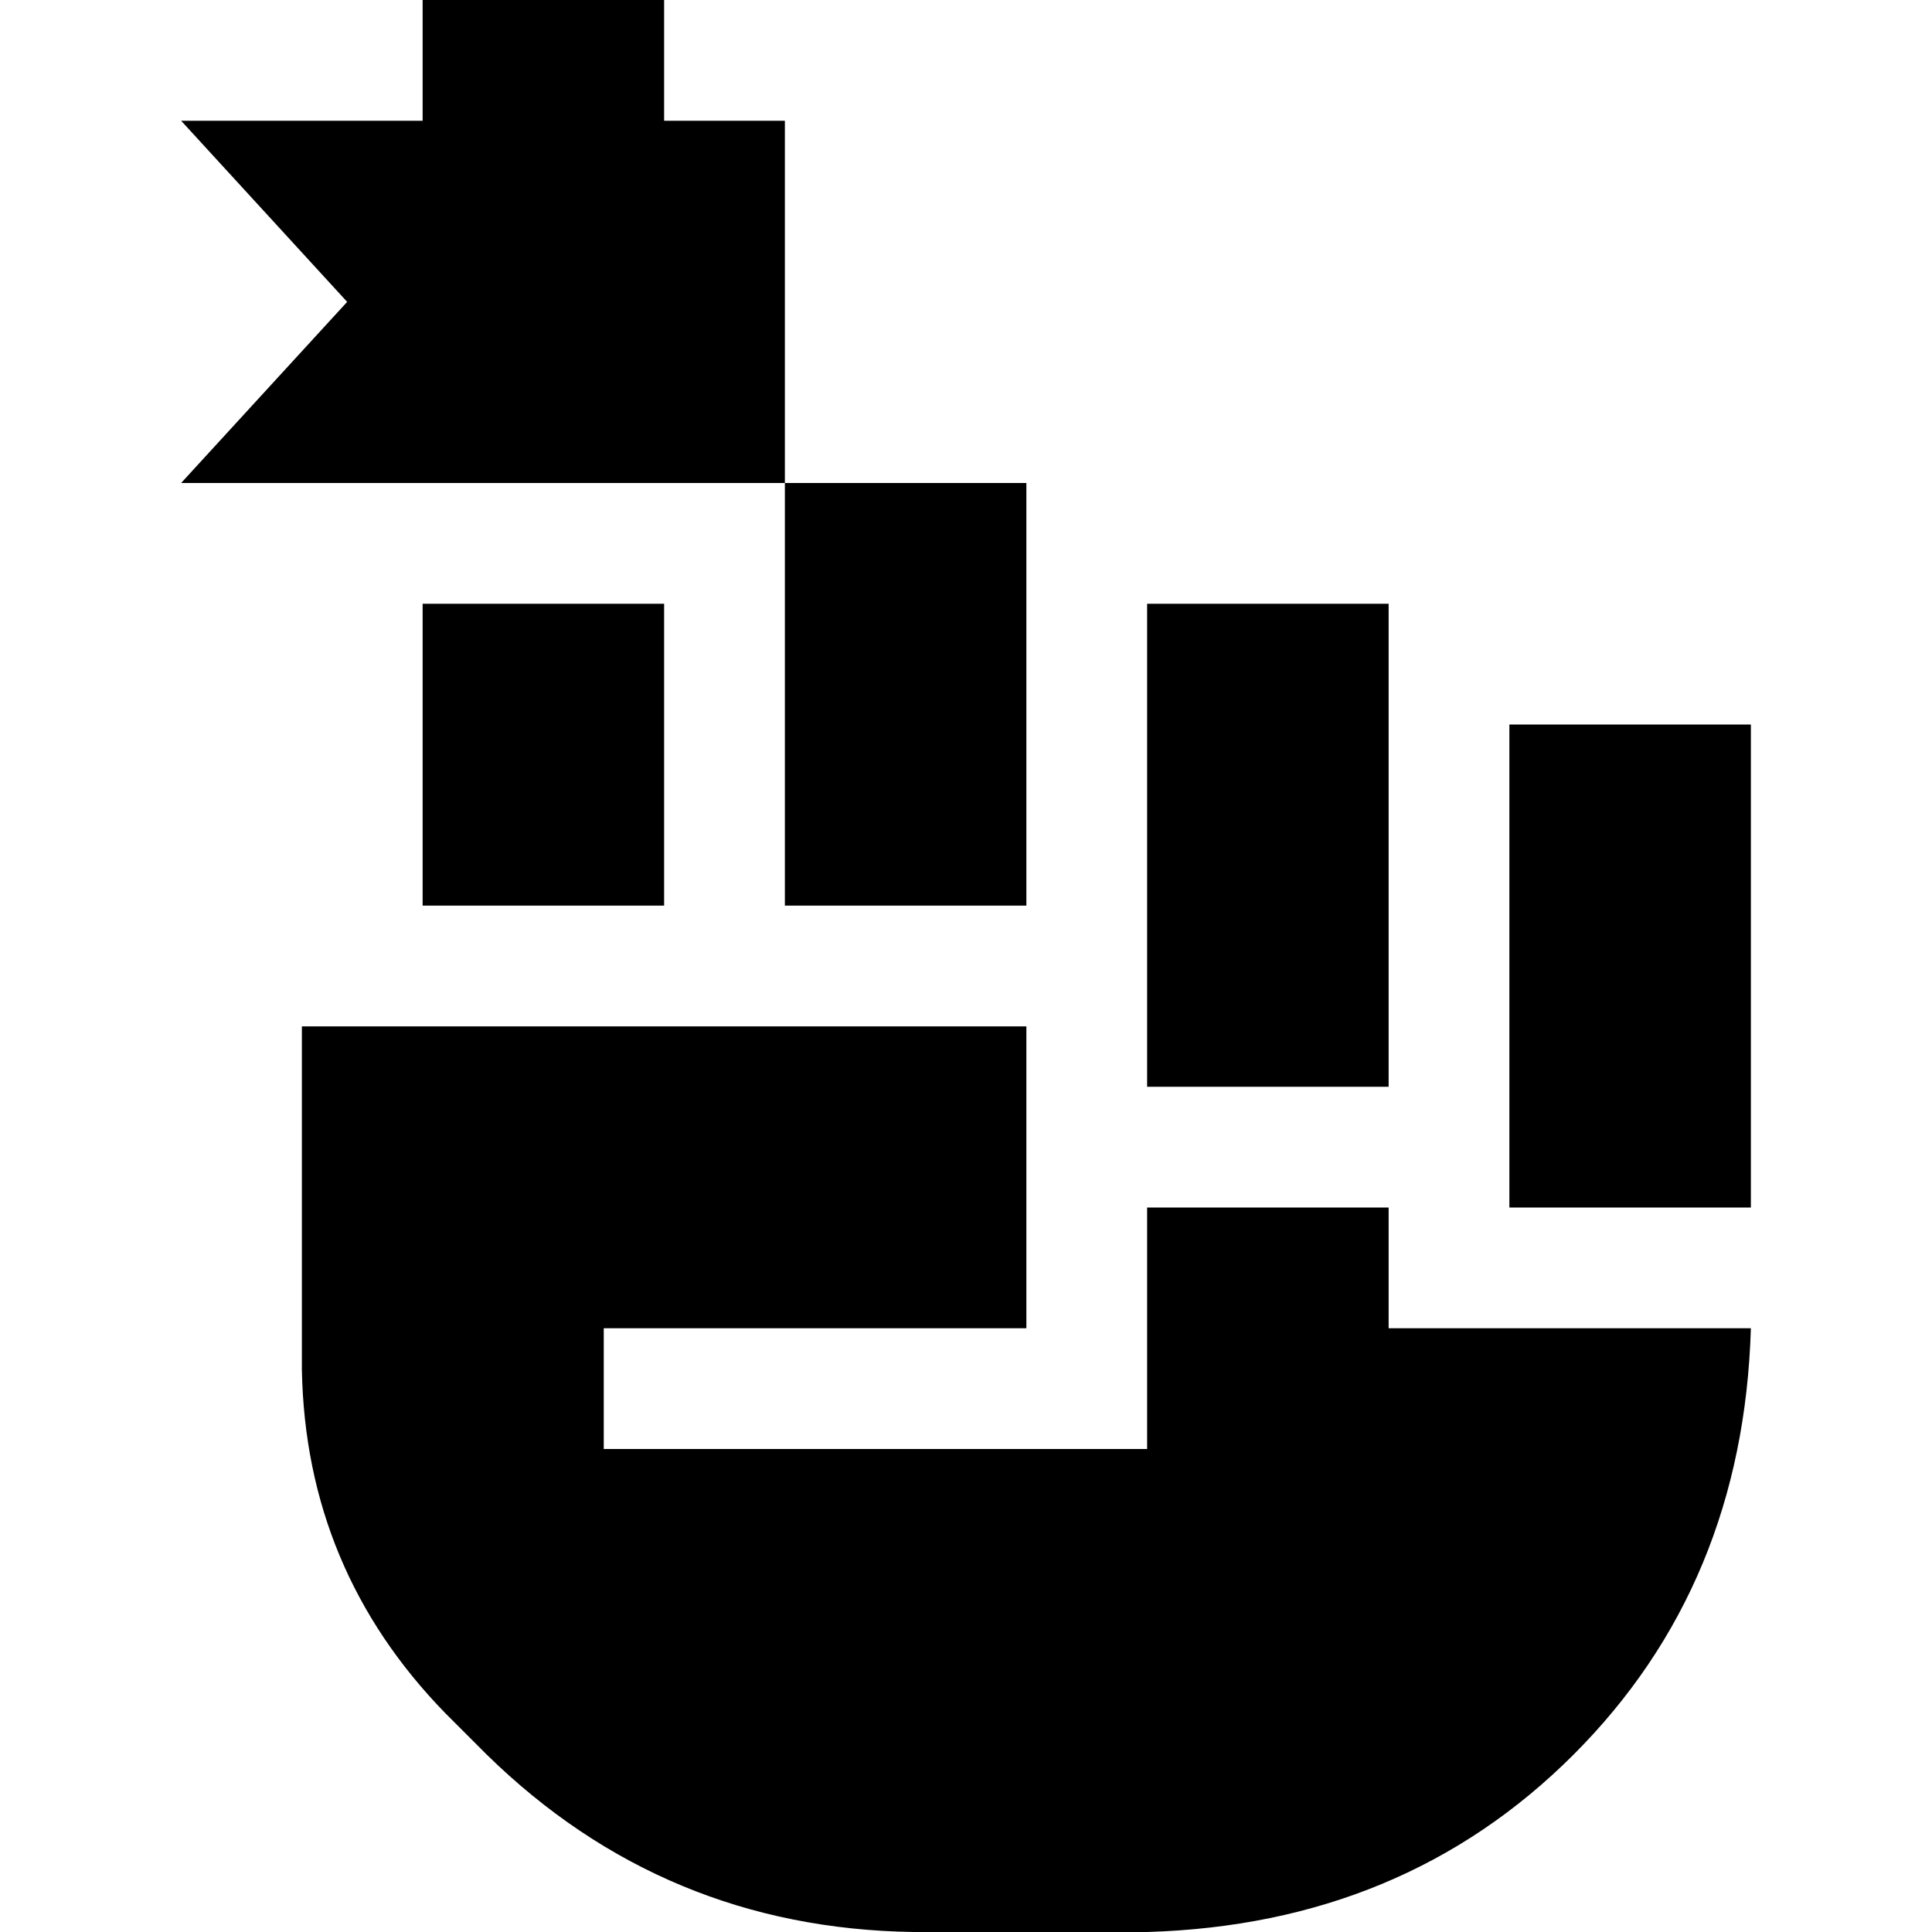 <svg xmlns="http://www.w3.org/2000/svg" viewBox="0 0 512 512">
  <path d="M 112 0 L 176 0 L 112 0 L 176 0 L 176 32 L 176 32 L 208 32 L 208 32 L 208 128 L 208 128 L 48 128 L 48 128 L 92 80 L 92 80 L 48 32 L 48 32 L 112 32 L 112 32 L 112 0 L 112 0 Z M 208 128 L 208 160 L 208 128 L 208 160 L 208 240 L 208 240 L 272 240 L 272 240 L 272 128 L 272 128 L 208 128 L 208 128 Z M 112 160 L 176 160 L 112 160 L 176 160 L 176 240 L 176 240 L 112 240 L 112 240 L 112 160 L 112 160 Z M 304 160 L 368 160 L 304 160 L 368 160 L 368 288 L 368 288 L 304 288 L 304 288 L 304 160 L 304 160 Z M 400 192 L 464 192 L 400 192 L 464 192 L 464 320 L 464 320 L 400 320 L 400 320 L 400 192 L 400 192 Z M 80 363 L 80 272 L 80 363 L 80 272 L 272 272 L 272 272 L 272 320 L 272 320 L 272 352 L 272 352 L 176 352 L 160 352 L 160 384 L 160 384 L 176 384 L 304 384 L 304 368 L 304 368 L 304 320 L 304 320 L 368 320 L 368 320 L 368 352 L 368 352 L 464 352 L 464 352 Q 462 420 417 465 Q 372 510 304 512 L 242 512 L 242 512 Q 176 511 129 465 L 118 454 L 118 454 Q 81 416 80 363 L 80 363 Z" />
</svg>